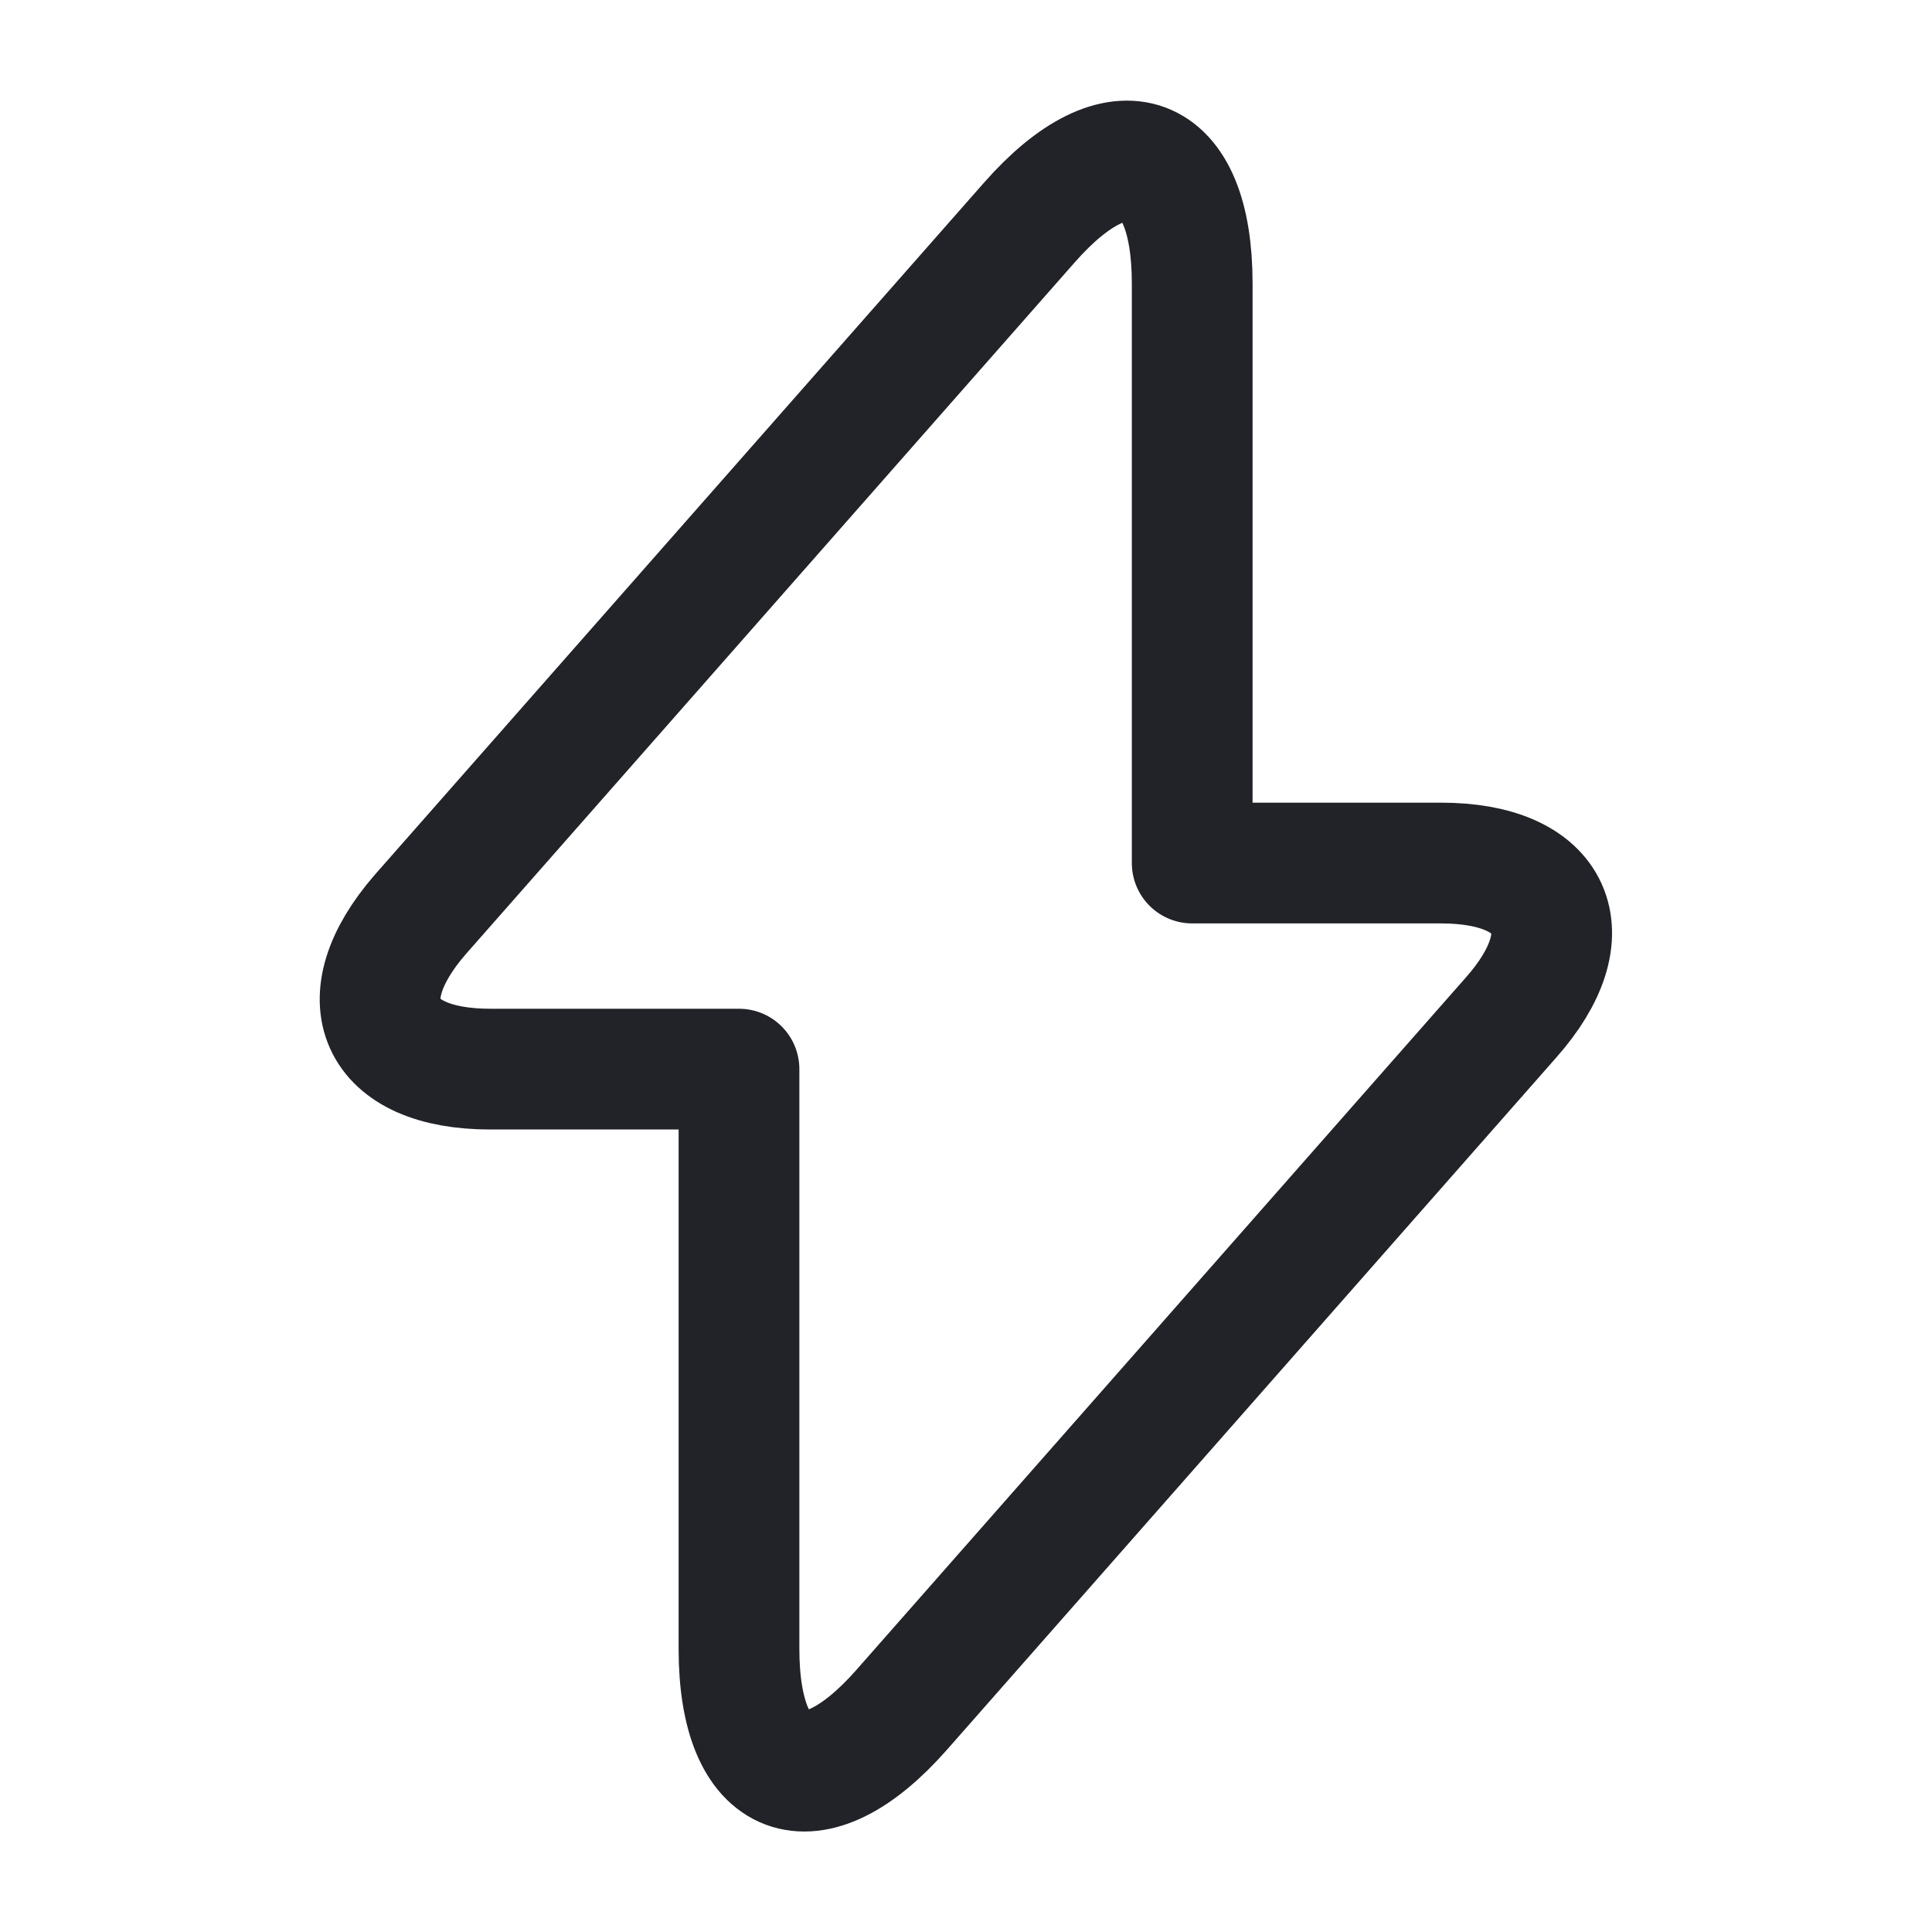 <svg width="24" height="24" viewBox="0 0 24 24" fill="none" xmlns="http://www.w3.org/2000/svg">
<path d="M6.09 13.281H9.18V20.481C9.18 22.161 10.09 22.501 11.2 21.241L18.77 12.641C19.7 11.591 19.31 10.721 17.9 10.721H14.81V3.521C14.81 1.841 13.9 1.501 12.79 2.761L5.22 11.361C4.3 12.421 4.69 13.281 6.09 13.281Z" stroke="#212328" stroke-width="1.5" stroke-miterlimit="10" stroke-linecap="round" stroke-linejoin="round"/>
</svg>
